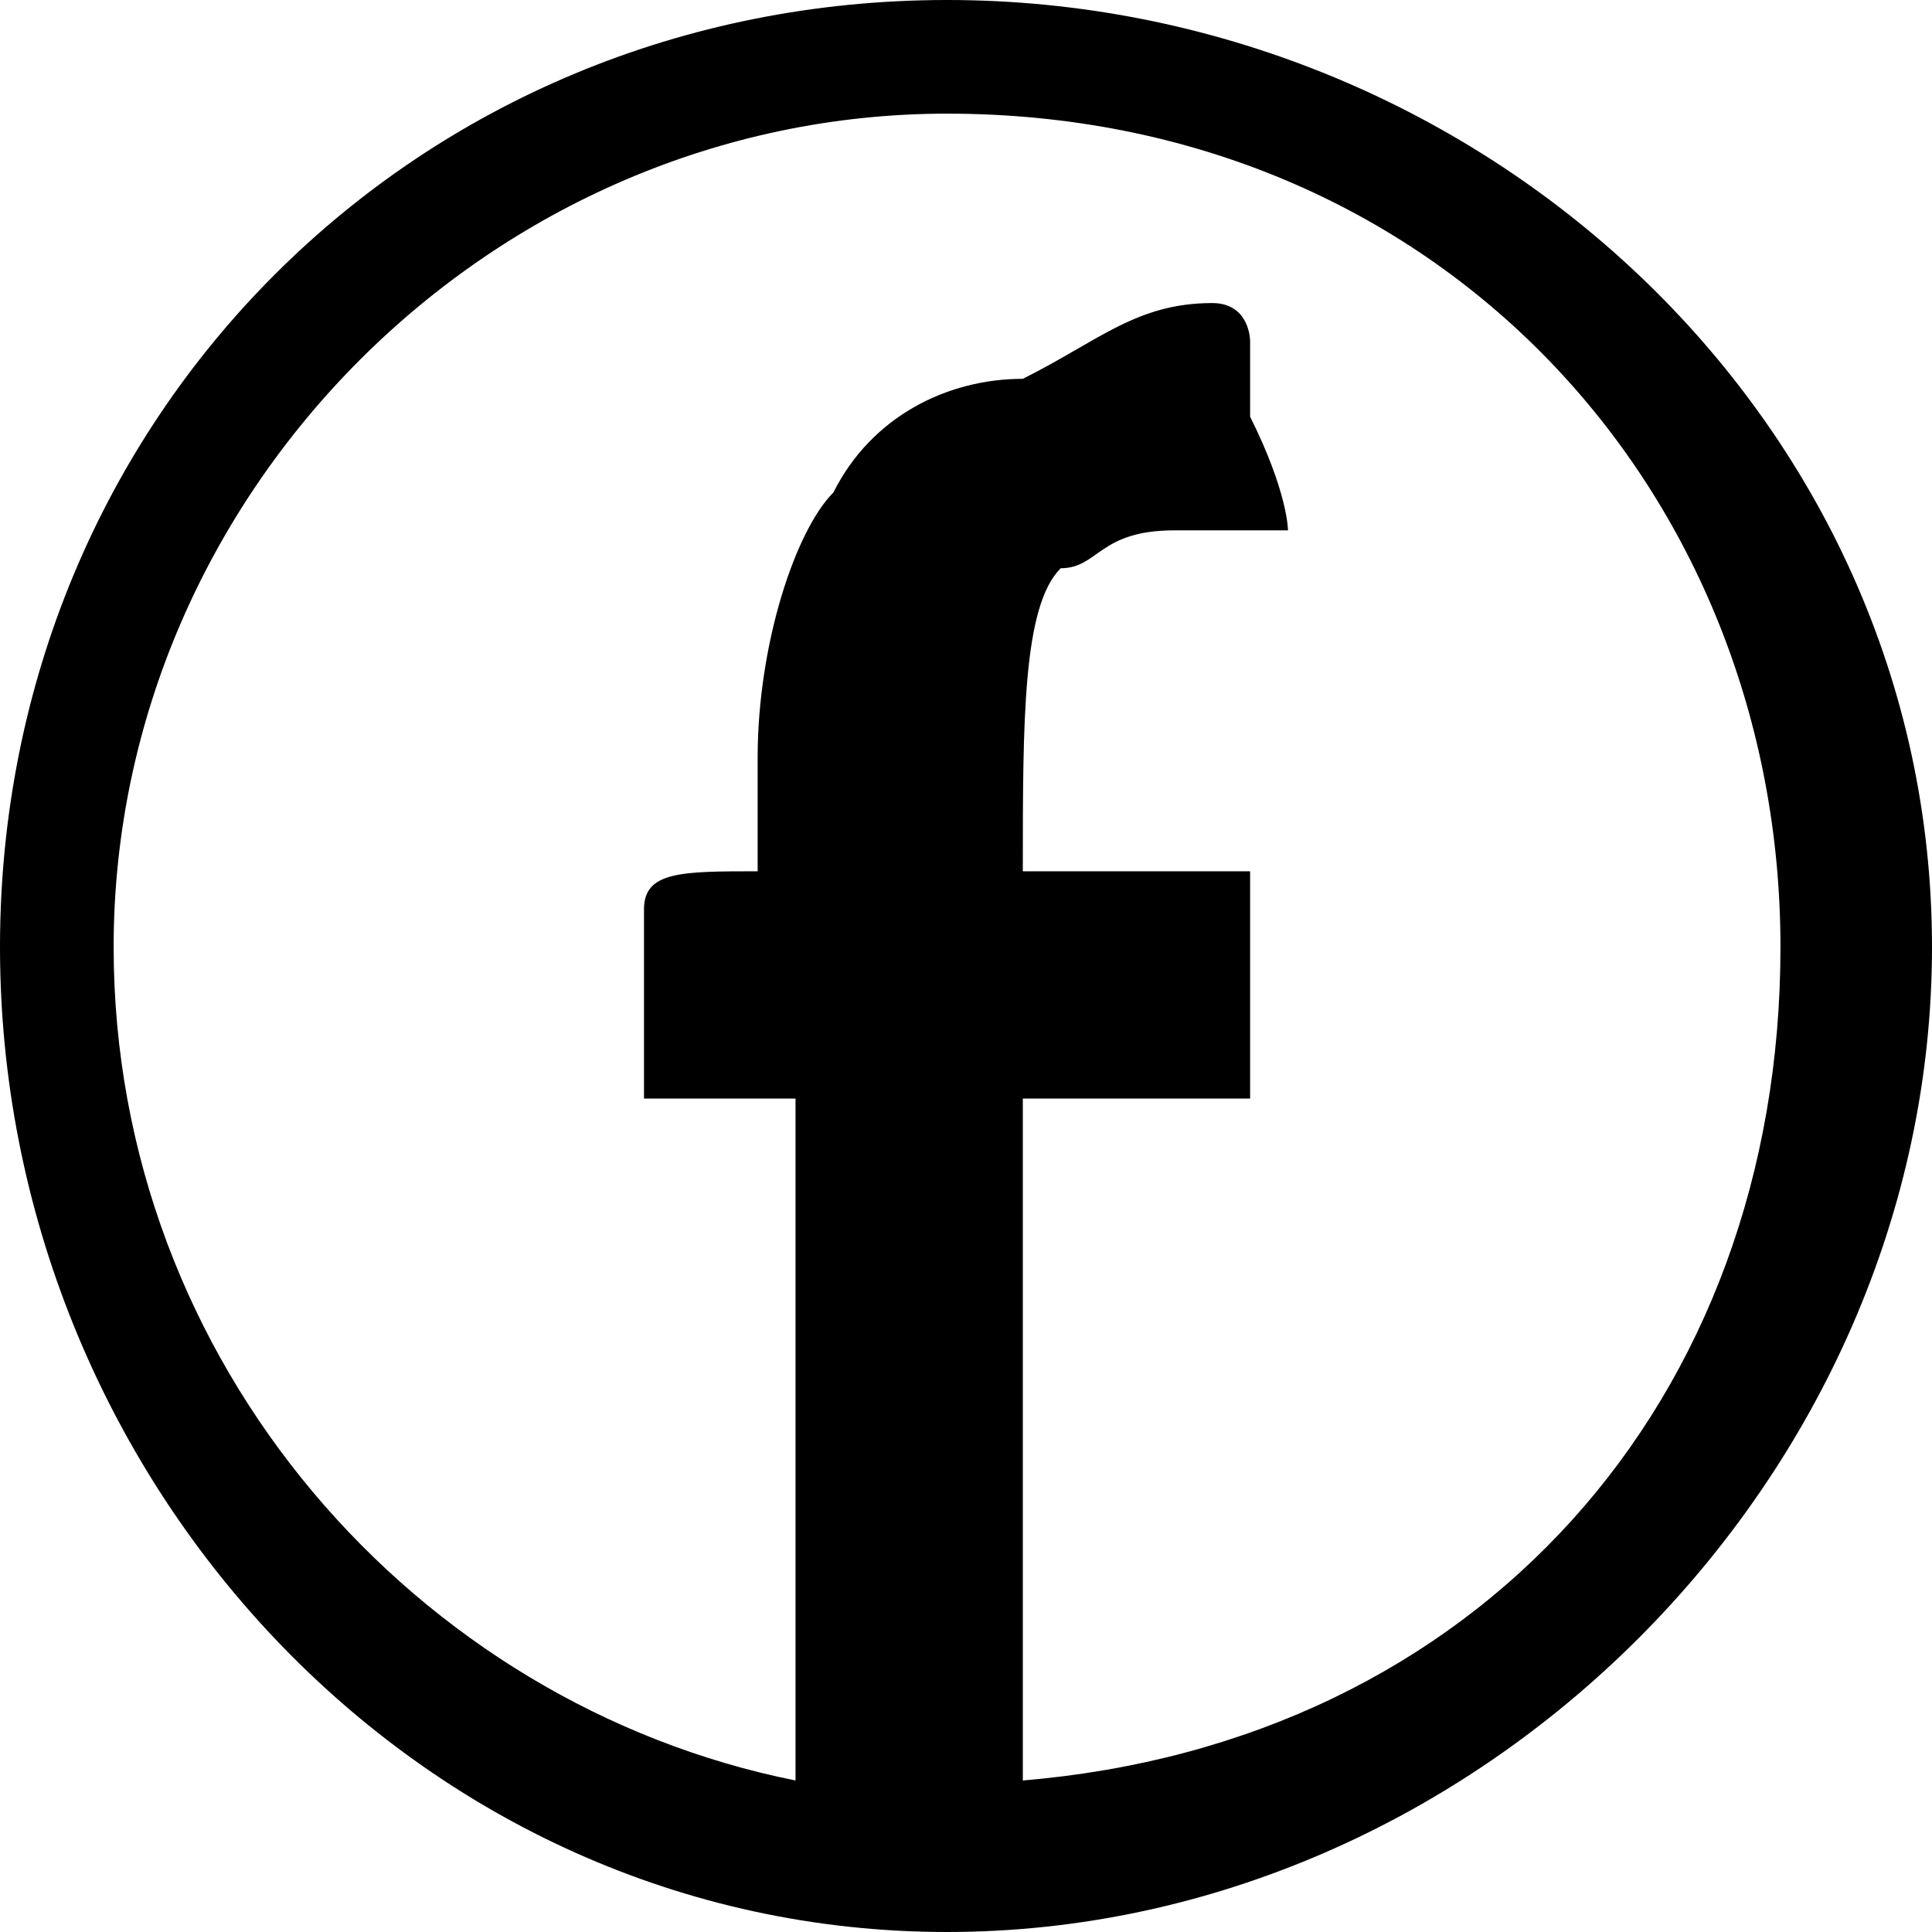 <?xml version="1.0" encoding="UTF-8"?>
<!DOCTYPE svg PUBLIC "-//W3C//DTD SVG 1.1//EN" "http://www.w3.org/Graphics/SVG/1.1/DTD/svg11.dtd">
<!-- Creator: CorelDRAW 2020 (64-Bit) -->
<svg xmlns="http://www.w3.org/2000/svg" xml:space="preserve" width="65px" height="65px" version="1.1" style="shape-rendering:geometricPrecision; text-rendering:geometricPrecision; image-rendering:optimizeQuality; fill-rule:evenodd; clip-rule:evenodd"
viewBox="0 0 0.51 0.51"
 xmlns:xlink="http://www.w3.org/1999/xlink"
 xmlns:xodm="http://www.corel.com/coreldraw/odm/2003">
 <!-- <defs>
  <style type="text/css">
   <![CDATA[
    .fil0 {fill:black}
   ]]>
  </style>
 </defs> -->
 <g id="Layer_x0020_1">
  <path class="fil0" d="M0.25 0c0.14,0 0.26,0.11 0.26,0.25 0,0.14 -0.12,0.26 -0.26,0.26 -0.14,0 -0.25,-0.12 -0.25,-0.26 0,-0.14 0.11,-0.25 0.25,-0.25zm0.09 0.14c0,0 0,0 -0.01,0 -0.01,0 -0.02,0 -0.02,0 -0.02,0 -0.02,0.01 -0.03,0.01 -0.01,0.01 -0.01,0.04 -0.01,0.08 0,0 0.01,0 0.03,0 0.01,0 0.02,0 0.03,0 0,0 0,0 0,0.01 0,0 0,0.01 0,0.02 0,0.01 0,0.02 0,0.02 0,0.01 0,0.01 0,0.01 -0.01,0 -0.02,0 -0.03,0 -0.01,0 -0.02,0 -0.03,0l0 0.08c0,0.01 0,0.03 0,0.06 0,0.02 0,0.03 0,0.04 0.12,-0.01 0.2,-0.1 0.2,-0.22 0,-0.12 -0.09,-0.22 -0.22,-0.22 -0.12,0 -0.22,0.1 -0.22,0.22 0,0.11 0.08,0.2 0.18,0.22l0 -0.18c0,0 -0.01,0 -0.02,0 -0.01,0 -0.02,0 -0.02,0 0,0 0,-0.01 0,-0.01 0,-0.01 0,-0.02 0,-0.02 0,-0.01 0,-0.02 0,-0.02 0,-0.01 0.01,-0.01 0.03,-0.01 0,-0.01 0,-0.02 0,-0.03 0,-0.03 0.01,-0.06 0.02,-0.07 0.01,-0.02 0.03,-0.03 0.05,-0.03 0.02,-0.01 0.03,-0.02 0.05,-0.02 0.01,0 0.01,0.01 0.01,0.01 0,0 0,0.01 0,0.02 0.01,0.02 0.01,0.03 0.01,0.03z"/>
 </g>
</svg>
